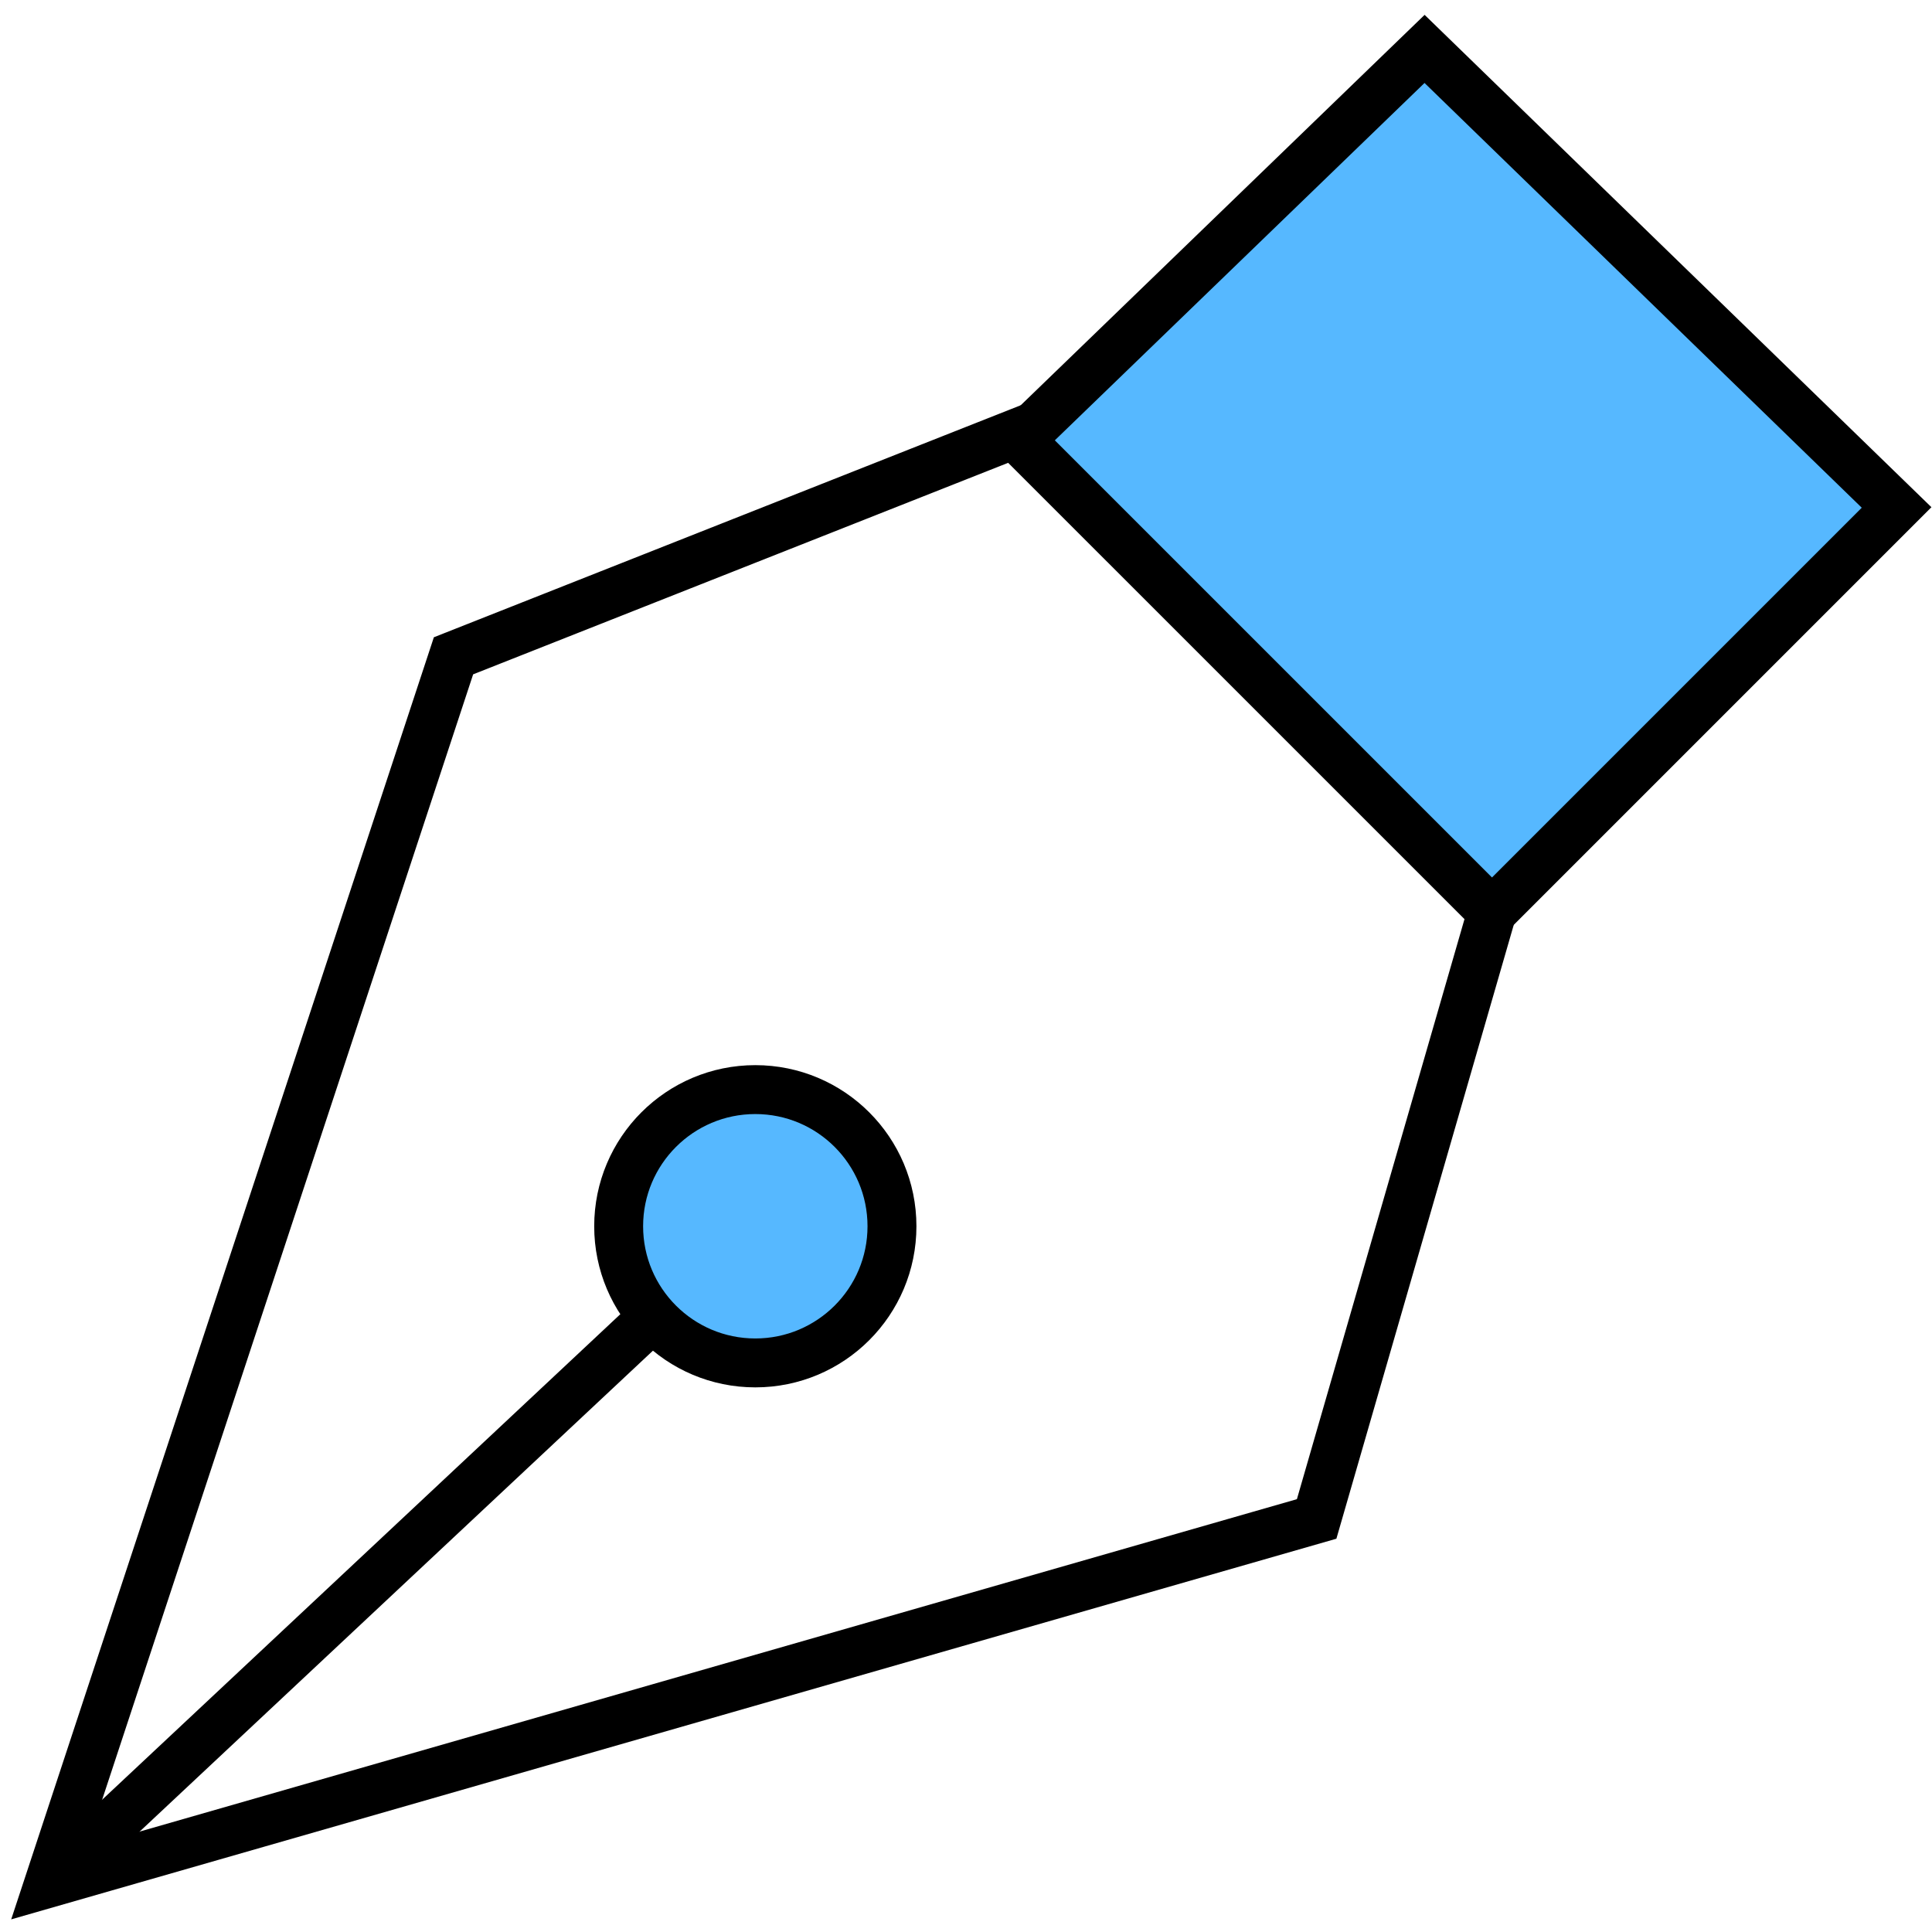 <svg width="79" height="79" viewBox="0 0 79 79" fill="none" xmlns="http://www.w3.org/2000/svg">
<path d="M58.251 2L41.706 17.993L61.008 37.294L77.552 20.75L67.901 11.375L58.251 2Z" fill="#56B8FF" stroke="black" stroke-width="2"/>
<path d="M61.008 37.294L53.838 62.11L2 77L18.544 26.816L42.257 17.441" stroke="black" stroke-width="2"/>
<path d="M2 77L26.816 53.749" stroke="black" stroke-width="2"/>
<circle cx="30.885" cy="50.142" r="5.588" fill="#56B8FF" stroke="black" stroke-width="2"/>
</svg>

